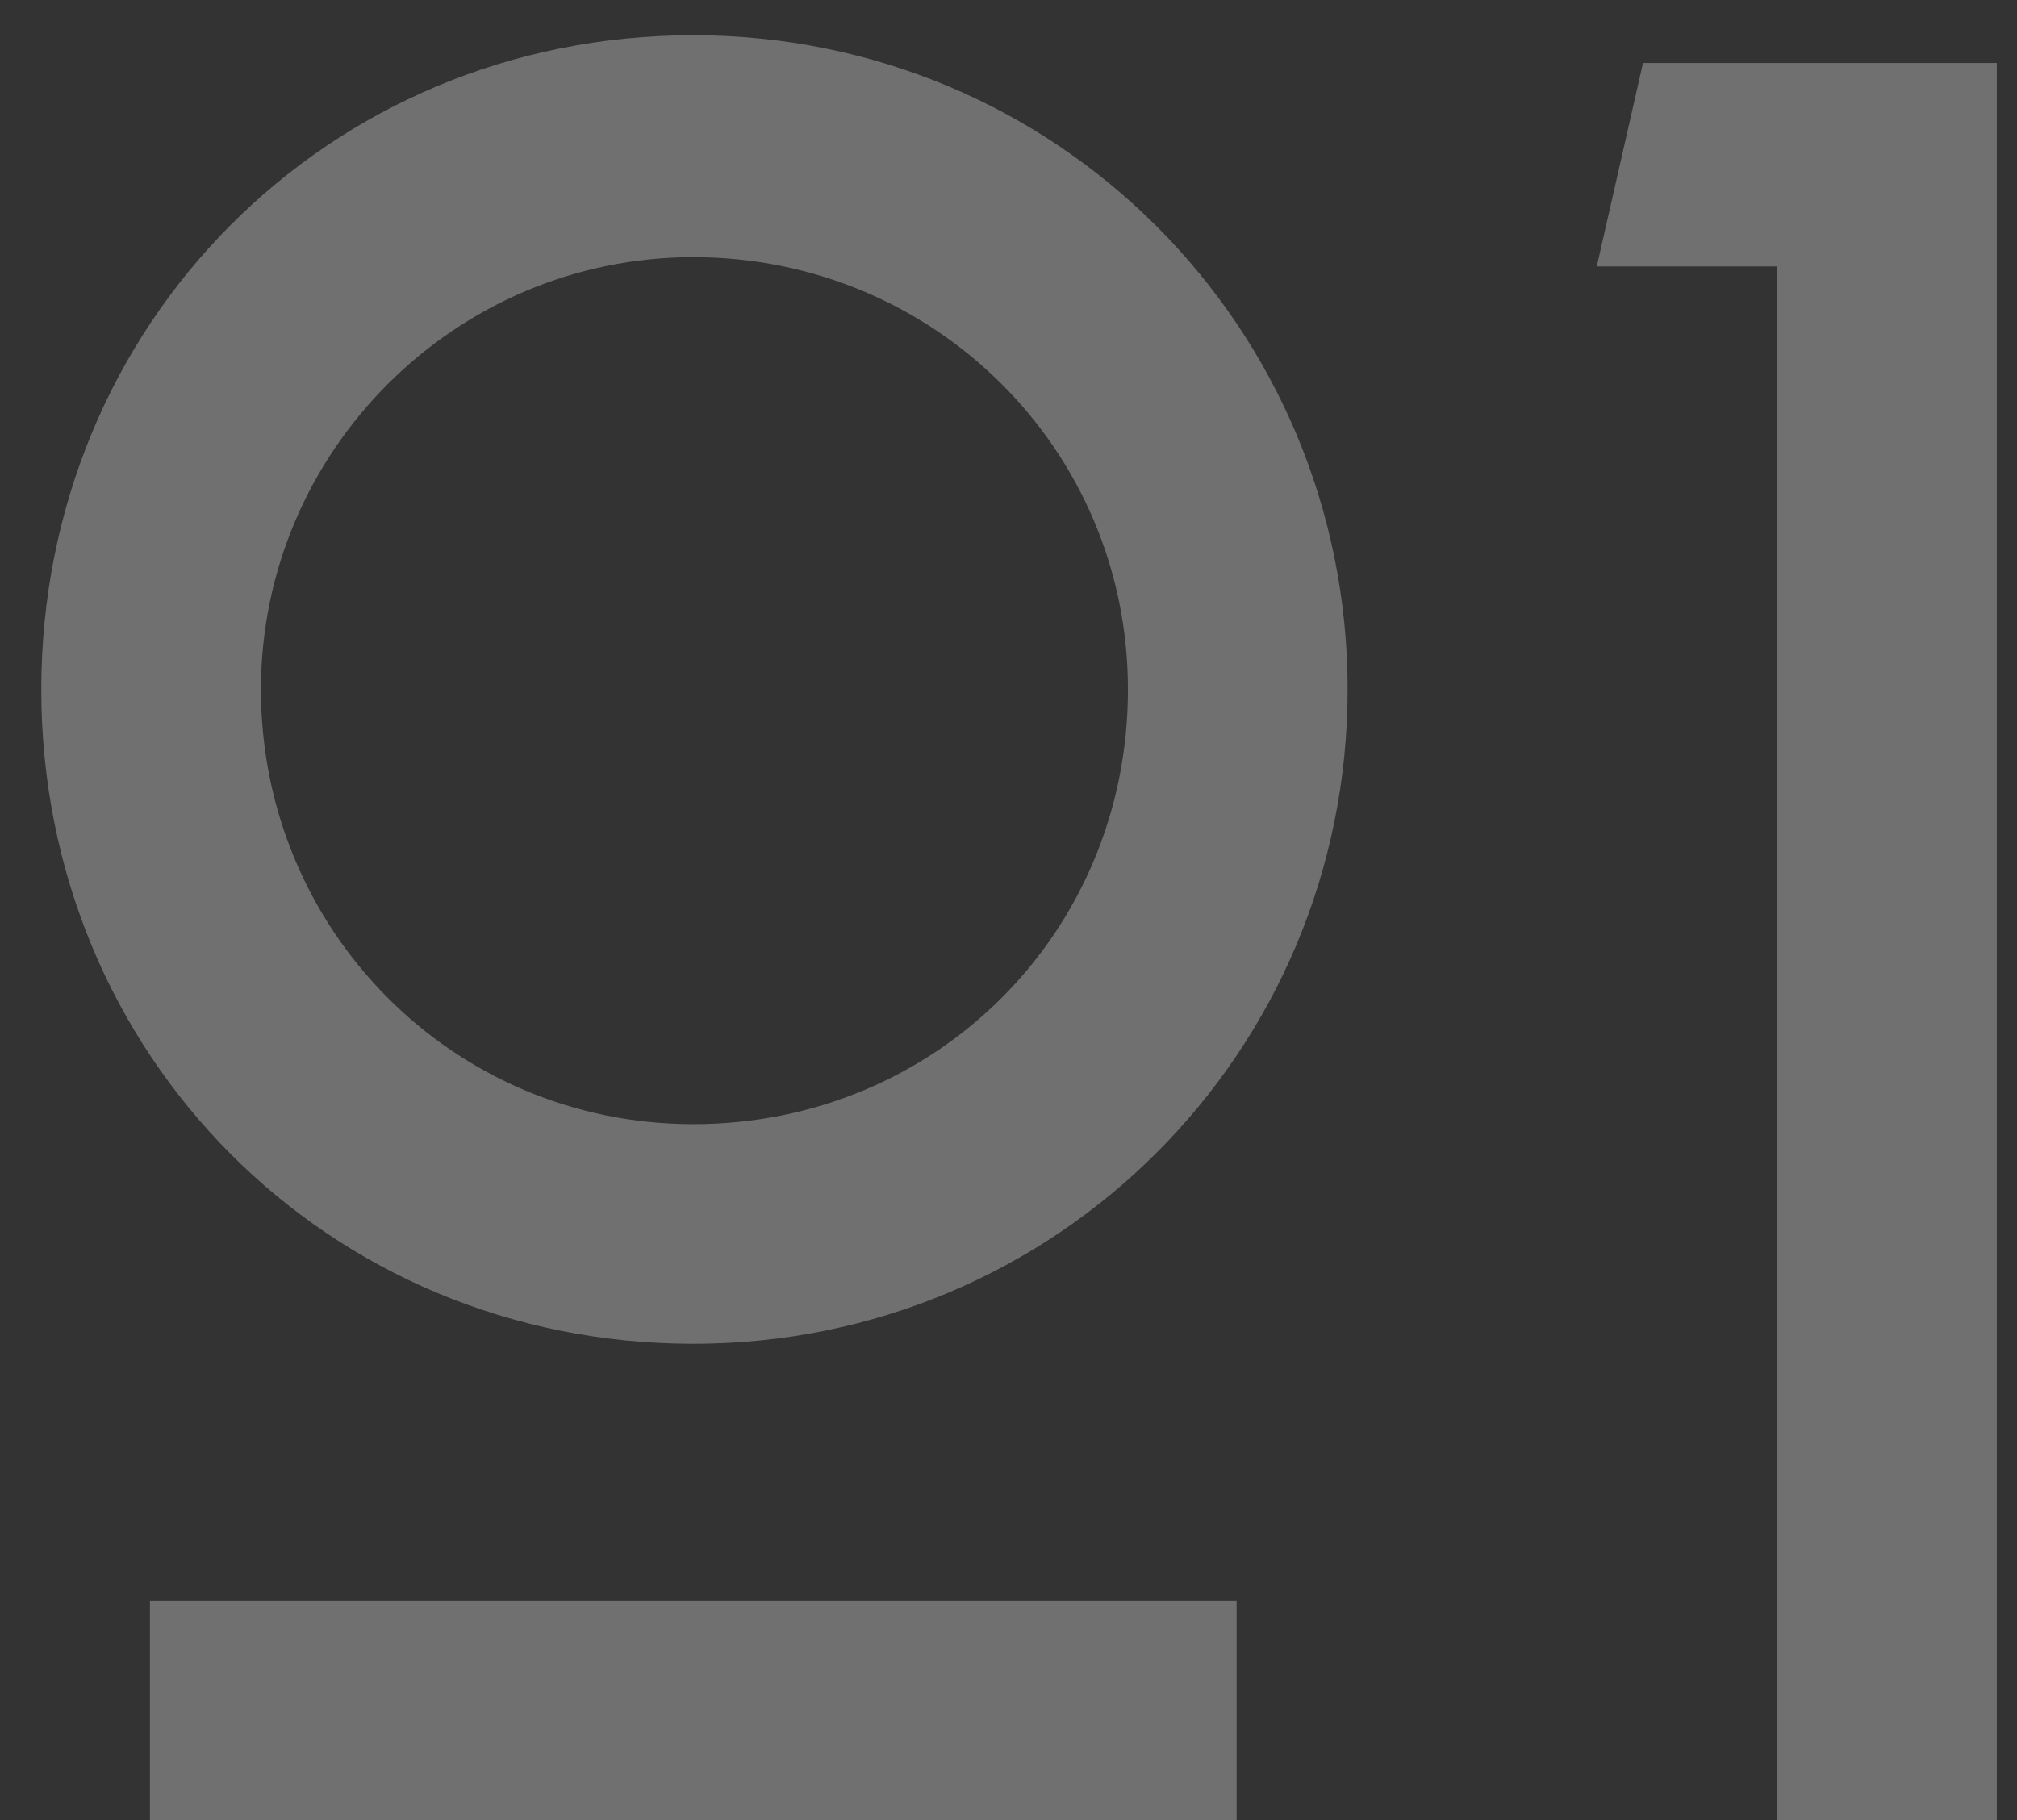 <?xml version="1.0" encoding="UTF-8"?> <svg xmlns="http://www.w3.org/2000/svg" width="41" height="37" viewBox="0 0 41 37" fill="none"><rect x="0" y="0" width="41" height="37" fill="#333333" stroke="none"/> <path opacity="0.3" d="M14.092 0.716C6.667 0.716 0.839 6.591 0.839 14.017C0.839 21.443 6.667 27.318 14.092 27.318C21.471 27.318 27.393 21.396 27.393 14.017C27.393 6.638 21.471 0.716 14.092 0.716ZM5.304 14.017C5.304 9.176 9.252 5.228 14.092 5.228C18.98 5.228 22.928 9.129 22.928 14.017C22.928 18.952 19.027 22.853 14.092 22.853C9.205 22.853 5.304 18.905 5.304 14.017ZM25.137 37V32.535H3.048V37H25.137ZM32.458 5.416H36.124V37H40.589V1.28H33.398L32.458 5.416Z" fill="white"></path> </svg> 